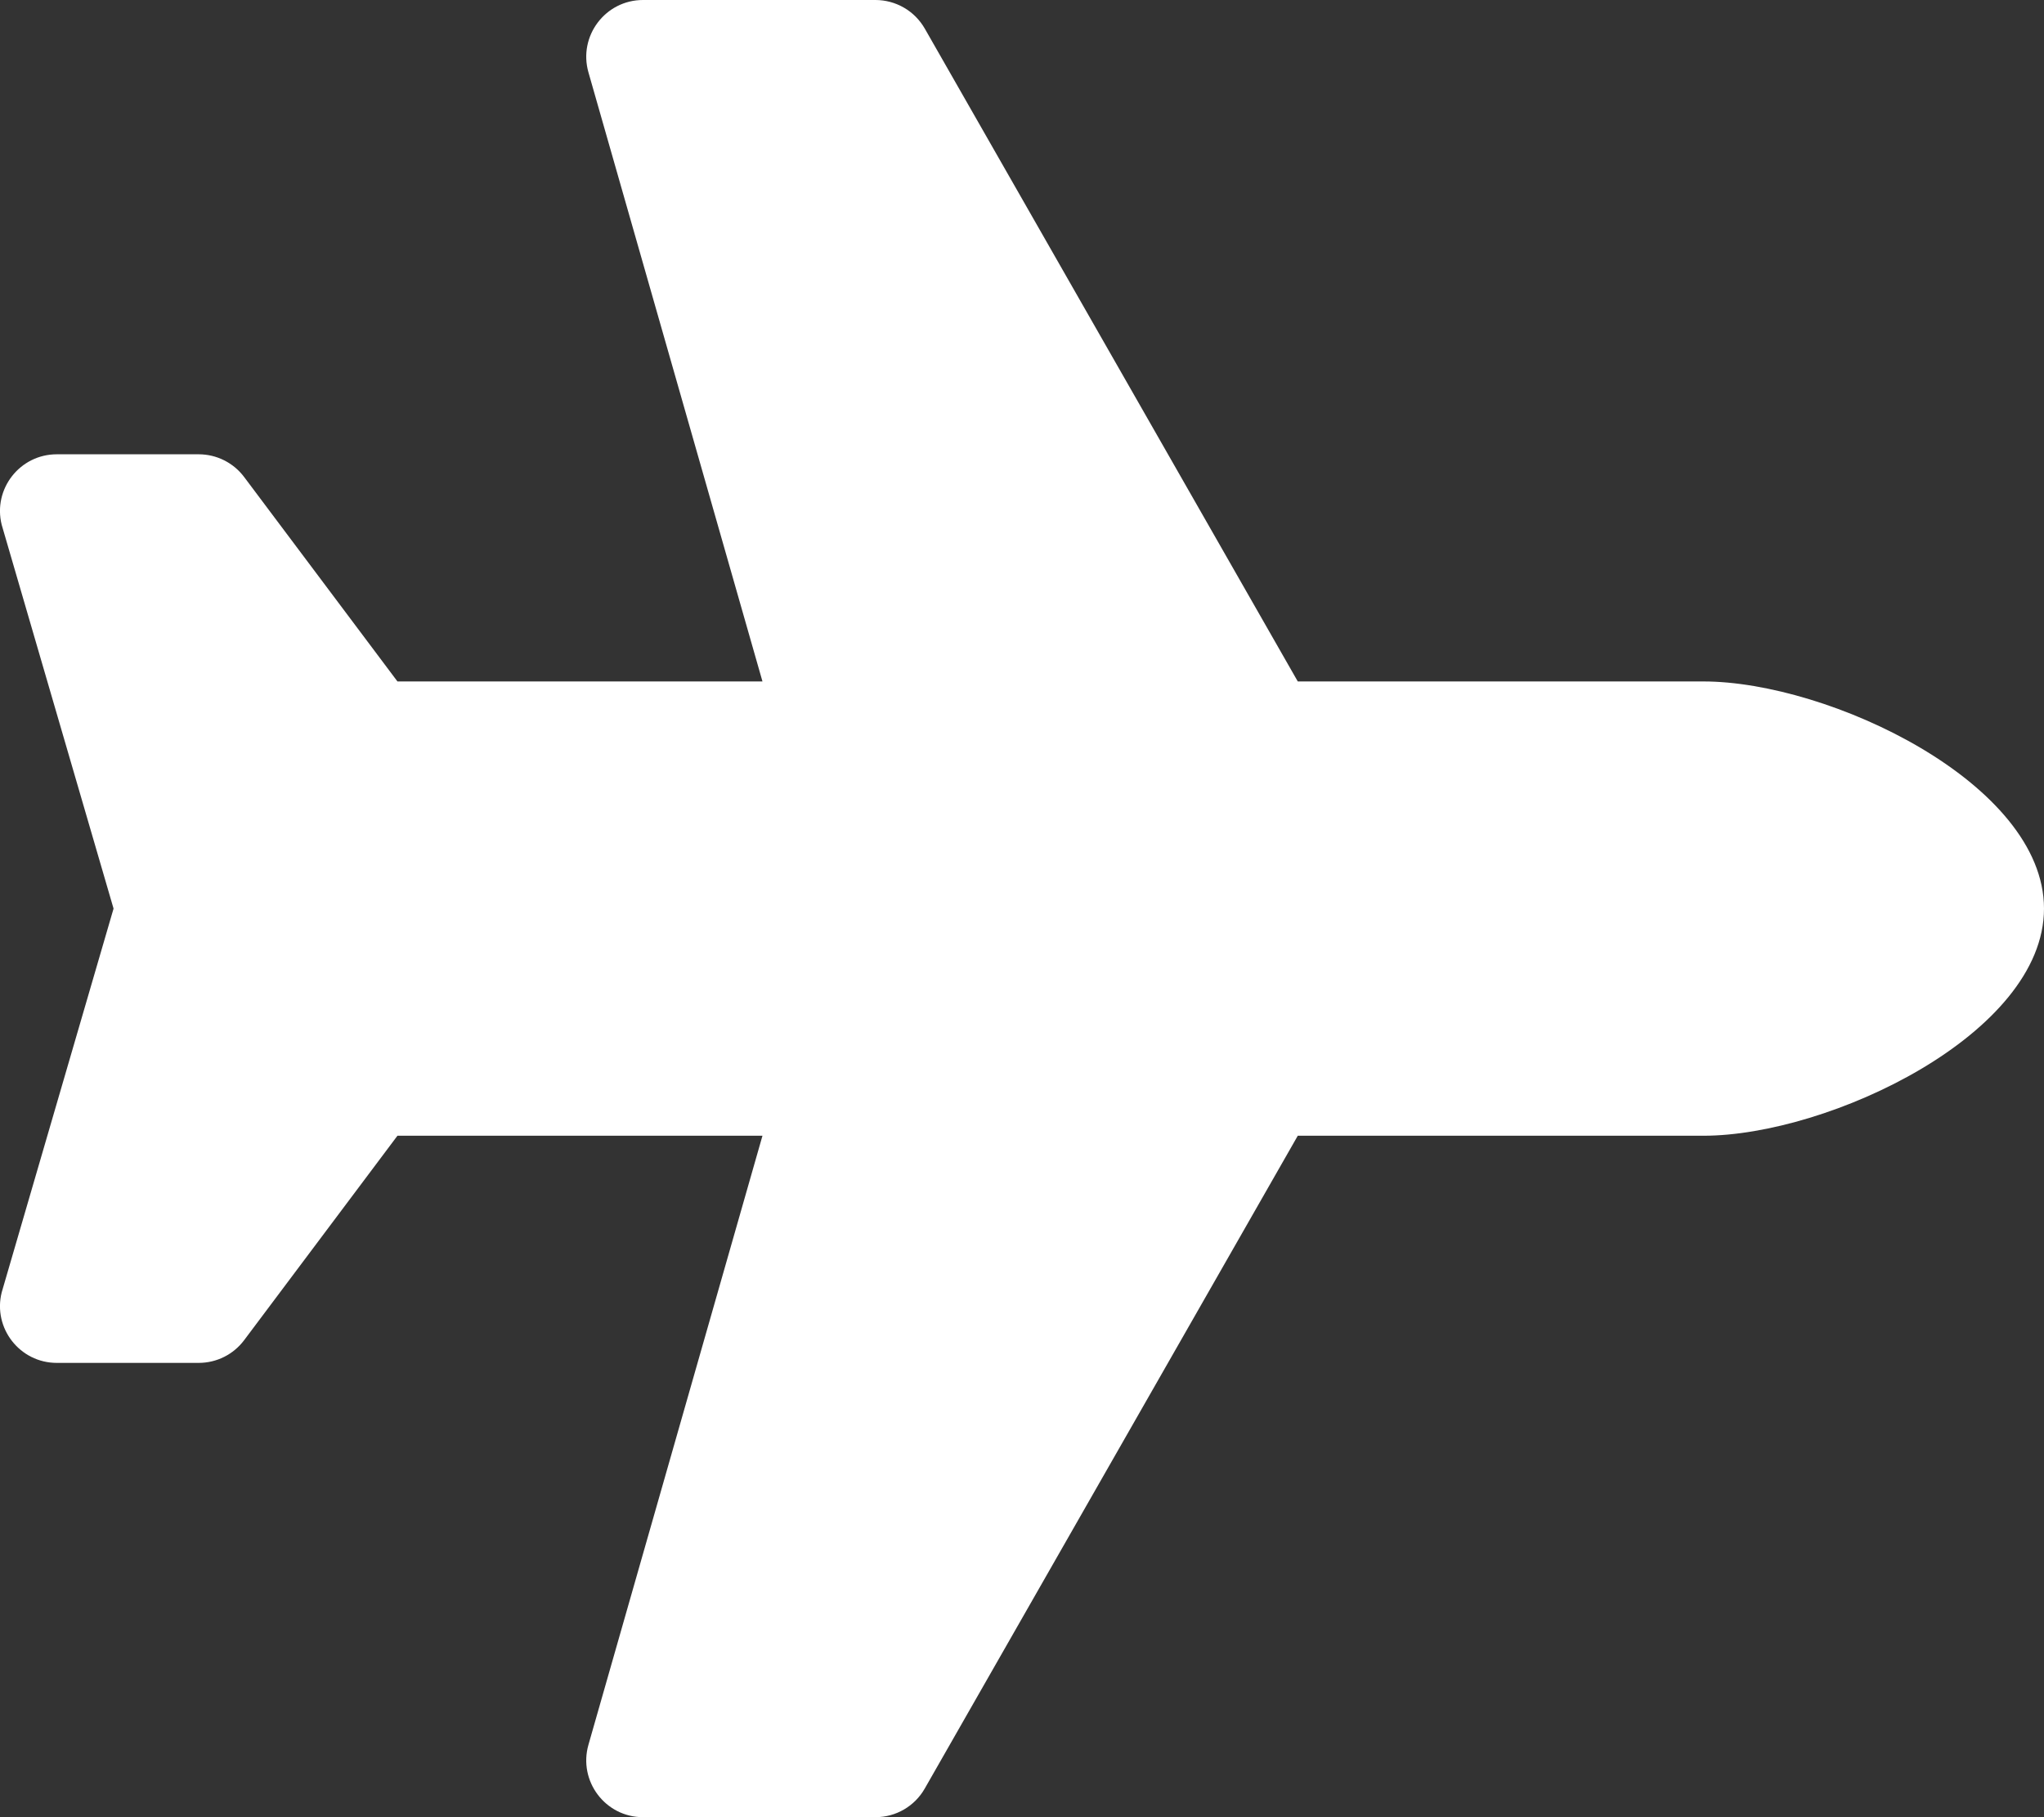 <svg width="36" height="32" viewBox="0 0 36 32" fill="none" xmlns="http://www.w3.org/2000/svg">
<rect x="0" y="0" width="36" height="32" fill="#333333" stroke="none"/>
<g clip-path="url(#clip0_17_2838)">
<path d="M30 12H22.857L16.288 0.504C16.2 0.351 16.074 0.223 15.921 0.135C15.769 0.047 15.596 -1.10579e-05 15.419 1.96895e-09L11.325 1.96895e-09C10.661 1.96895e-09 10.182 0.636 10.364 1.274L13.429 12H7L4.3 8.4C4.111 8.148 3.814 8 3.5 8H1C0.35 8 -0.128 8.611 0.03 9.242L2 16L0.03 22.758C-0.128 23.389 0.35 24 1 24H3.5C3.815 24 4.111 23.852 4.3 23.6L7 20H13.429L10.364 30.725C10.182 31.364 10.661 32 11.325 32H15.419C15.778 32 16.109 31.808 16.287 31.496L22.857 20H30C32.209 20 36 18.209 36 16C36 13.791 32.209 12 30 12Z" fill="white"/>
</g>
<defs>
<clipPath id="clip0_17_2838">
<rect width="36" height="32" fill="white"/>
</clipPath>
</defs>
</svg>
